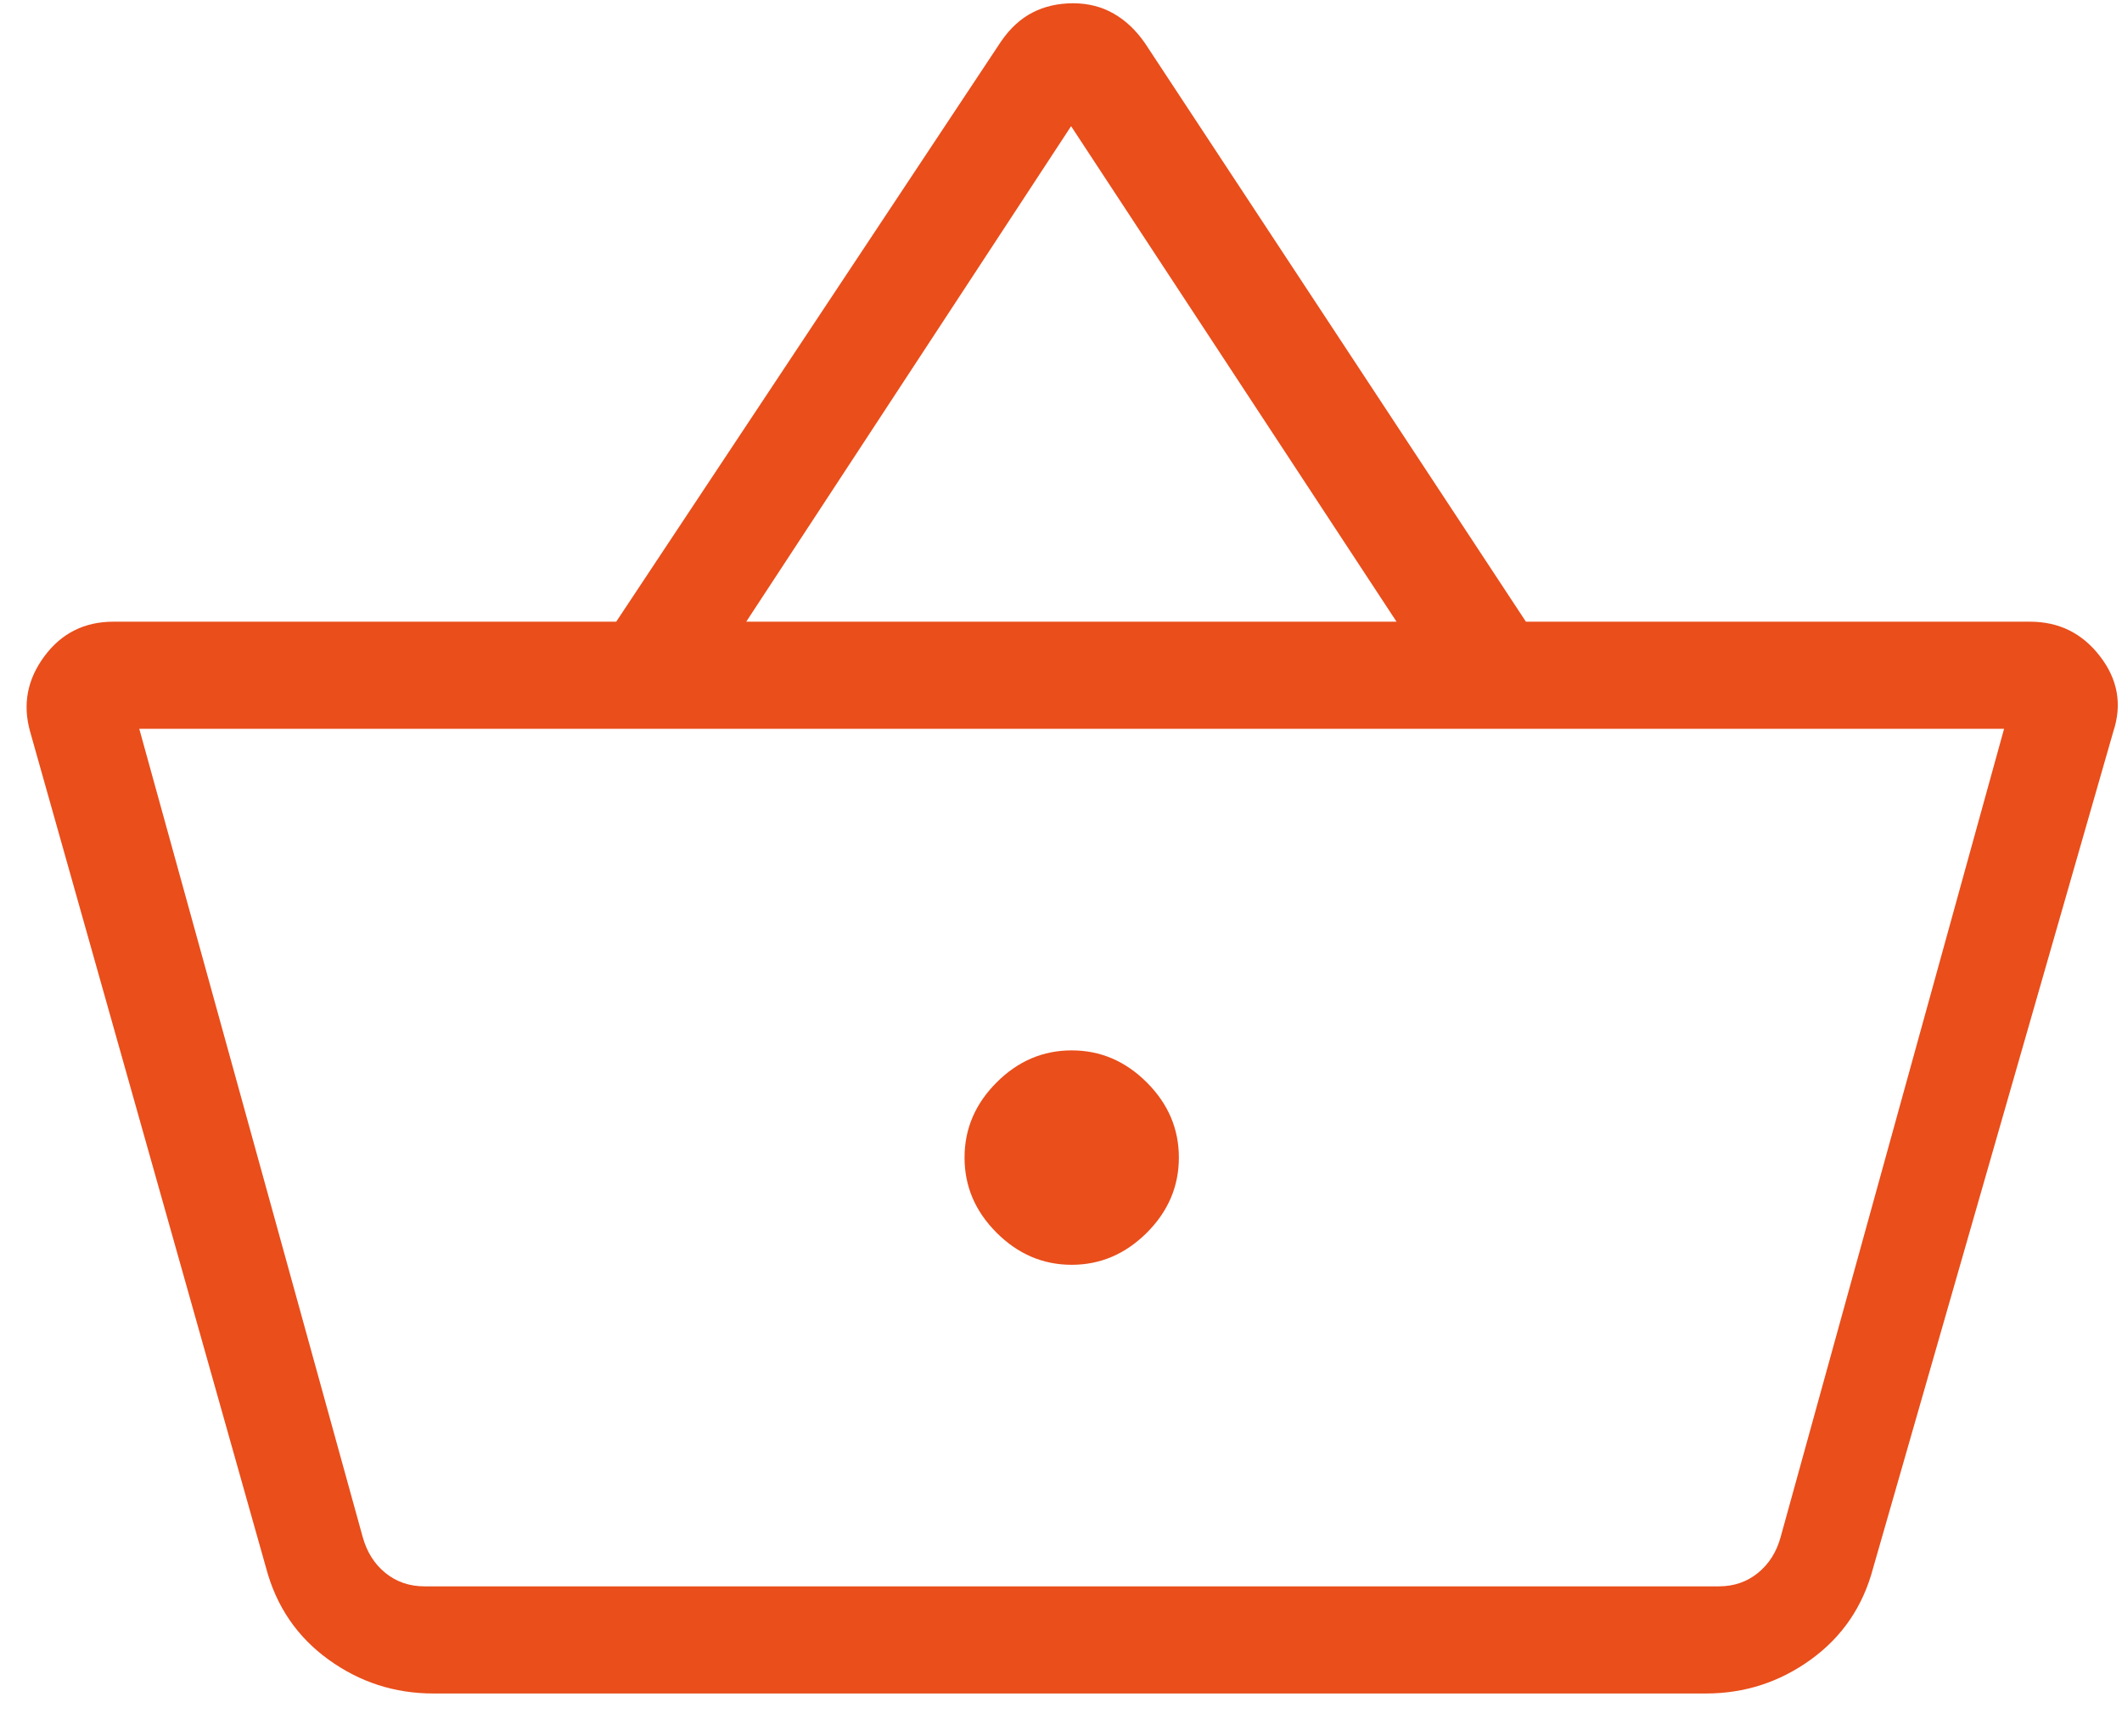 <svg width="33" height="27" viewBox="0 0 33 27" fill="none" xmlns="http://www.w3.org/2000/svg">
<path d="M6.74 26.333C6.139 26.333 5.596 26.158 5.109 25.806C4.622 25.454 4.299 24.982 4.14 24.388L0.468 11.375C0.35 10.954 0.424 10.564 0.69 10.205C0.956 9.846 1.314 9.667 1.763 9.667H9.583L15.57 0.641C15.709 0.44 15.871 0.291 16.057 0.195C16.243 0.099 16.454 0.051 16.689 0.051C16.924 0.051 17.134 0.105 17.32 0.212C17.506 0.318 17.668 0.472 17.807 0.673L23.73 9.667H31.57C32.019 9.667 32.382 9.846 32.658 10.205C32.935 10.564 33.004 10.954 32.865 11.375L29.128 24.388C28.97 24.982 28.647 25.454 28.16 25.806C27.673 26.158 27.129 26.333 26.528 26.333H6.74ZM6.602 24.667H26.73C26.965 24.667 27.168 24.597 27.339 24.458C27.51 24.319 27.628 24.133 27.692 23.898L31.166 11.333H2.166L5.64 23.898C5.705 24.133 5.822 24.319 5.993 24.458C6.164 24.597 6.367 24.667 6.602 24.667ZM16.666 19.667C17.113 19.667 17.502 19.5 17.835 19.168C18.167 18.836 18.333 18.447 18.333 18C18.333 17.553 18.167 17.164 17.835 16.832C17.502 16.499 17.113 16.333 16.666 16.333C16.22 16.333 15.83 16.499 15.498 16.832C15.166 17.164 15 17.553 15 18C15 18.447 15.166 18.836 15.498 19.168C15.83 19.5 16.22 19.667 16.666 19.667ZM11.605 9.667H21.718L16.657 1.962L11.605 9.667Z" fill="#E94E1B"/>
</svg>
